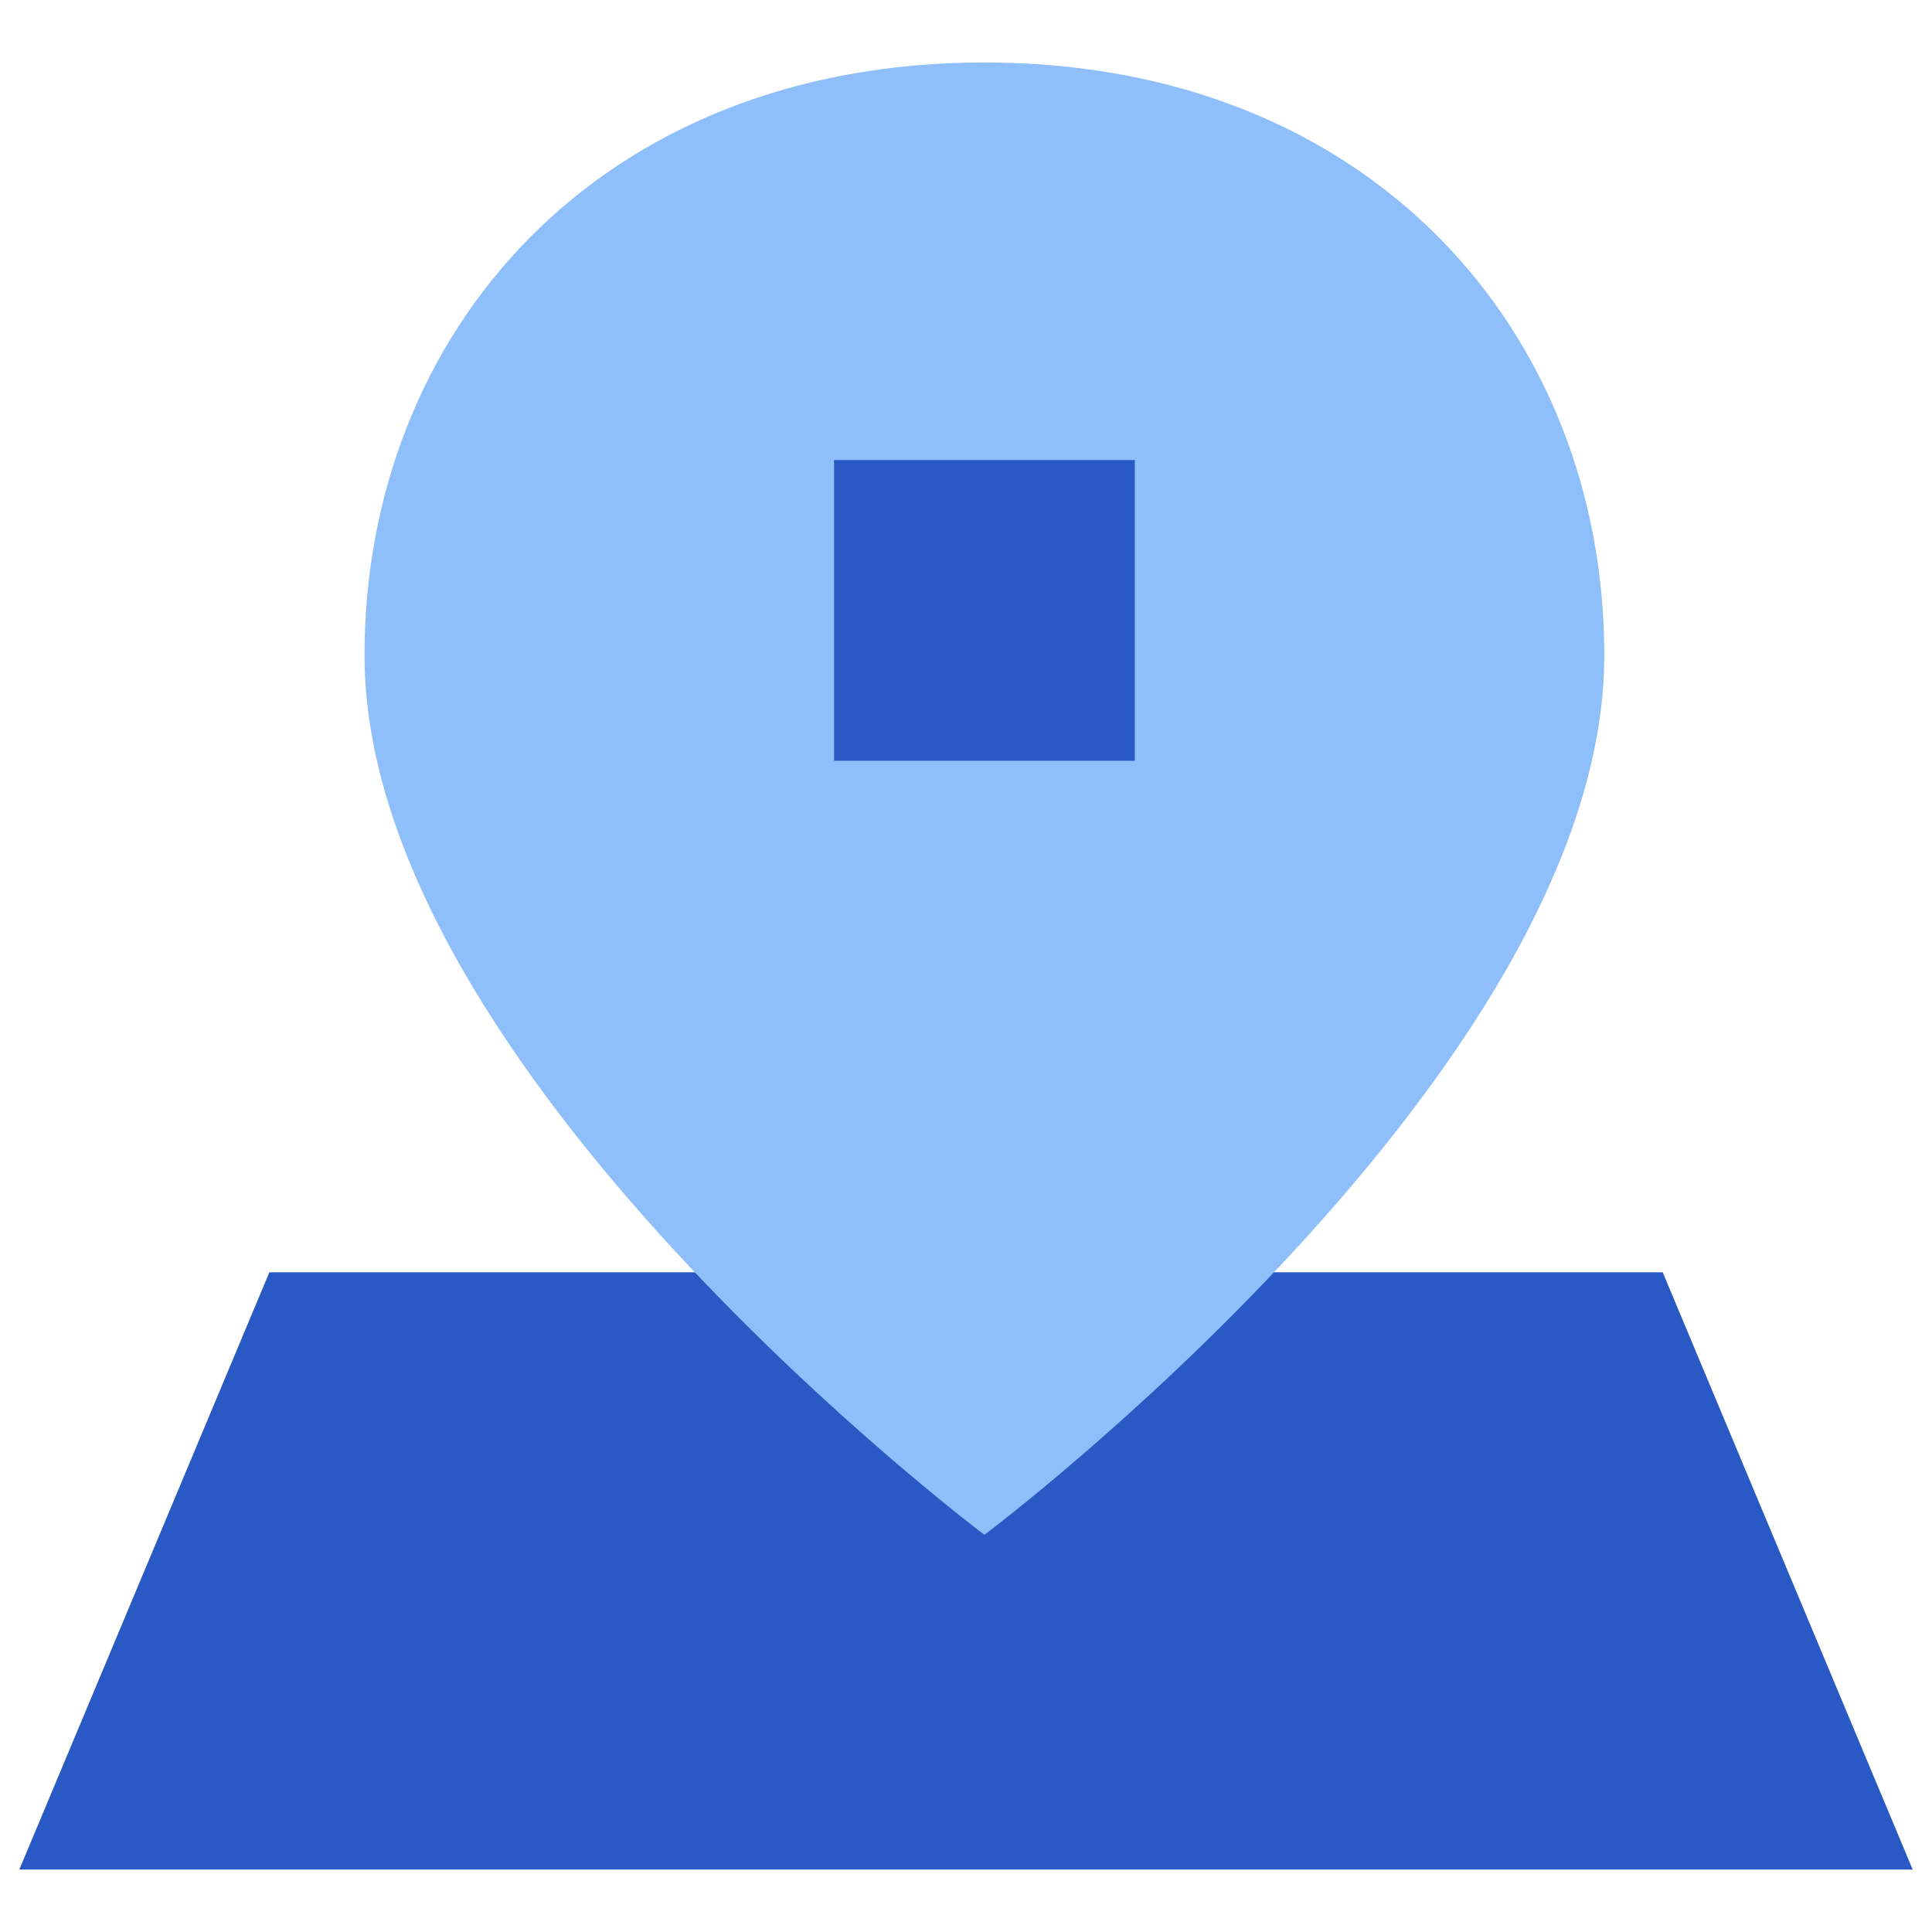<svg xmlns="http://www.w3.org/2000/svg" fill="none" viewBox="0 0 24 24" id="Location-Pin-3--Streamline-Sharp.svg"><desc>Location Pin 3 Streamline Icon: https://streamlinehq.com</desc><g id="location-pin-3--navigation-map-maps-pin-gps-location"><path id="Union" fill="#2859c5" fill-rule="evenodd" d="M20.653 15.805H3.346L0.24 23.224H23.76L20.654 15.803Z" clip-rule="evenodd" stroke-width="1"></path><path id="Vector" fill="#8fbffa" d="M12.229 19.066S19.929 13.29 19.929 8.14C19.93 4.145 17.042 0.776 12.229 0.776C7.415 0.776 4.528 4.145 4.528 8.14C4.528 13.29 12.229 19.066 12.229 19.066Z" stroke-width="1"></path><path id="Rectangle 847" fill="#2859c5" d="M10.361 5.715H14.097V9.451H10.361V5.715Z" stroke-width="1"></path></g></svg>